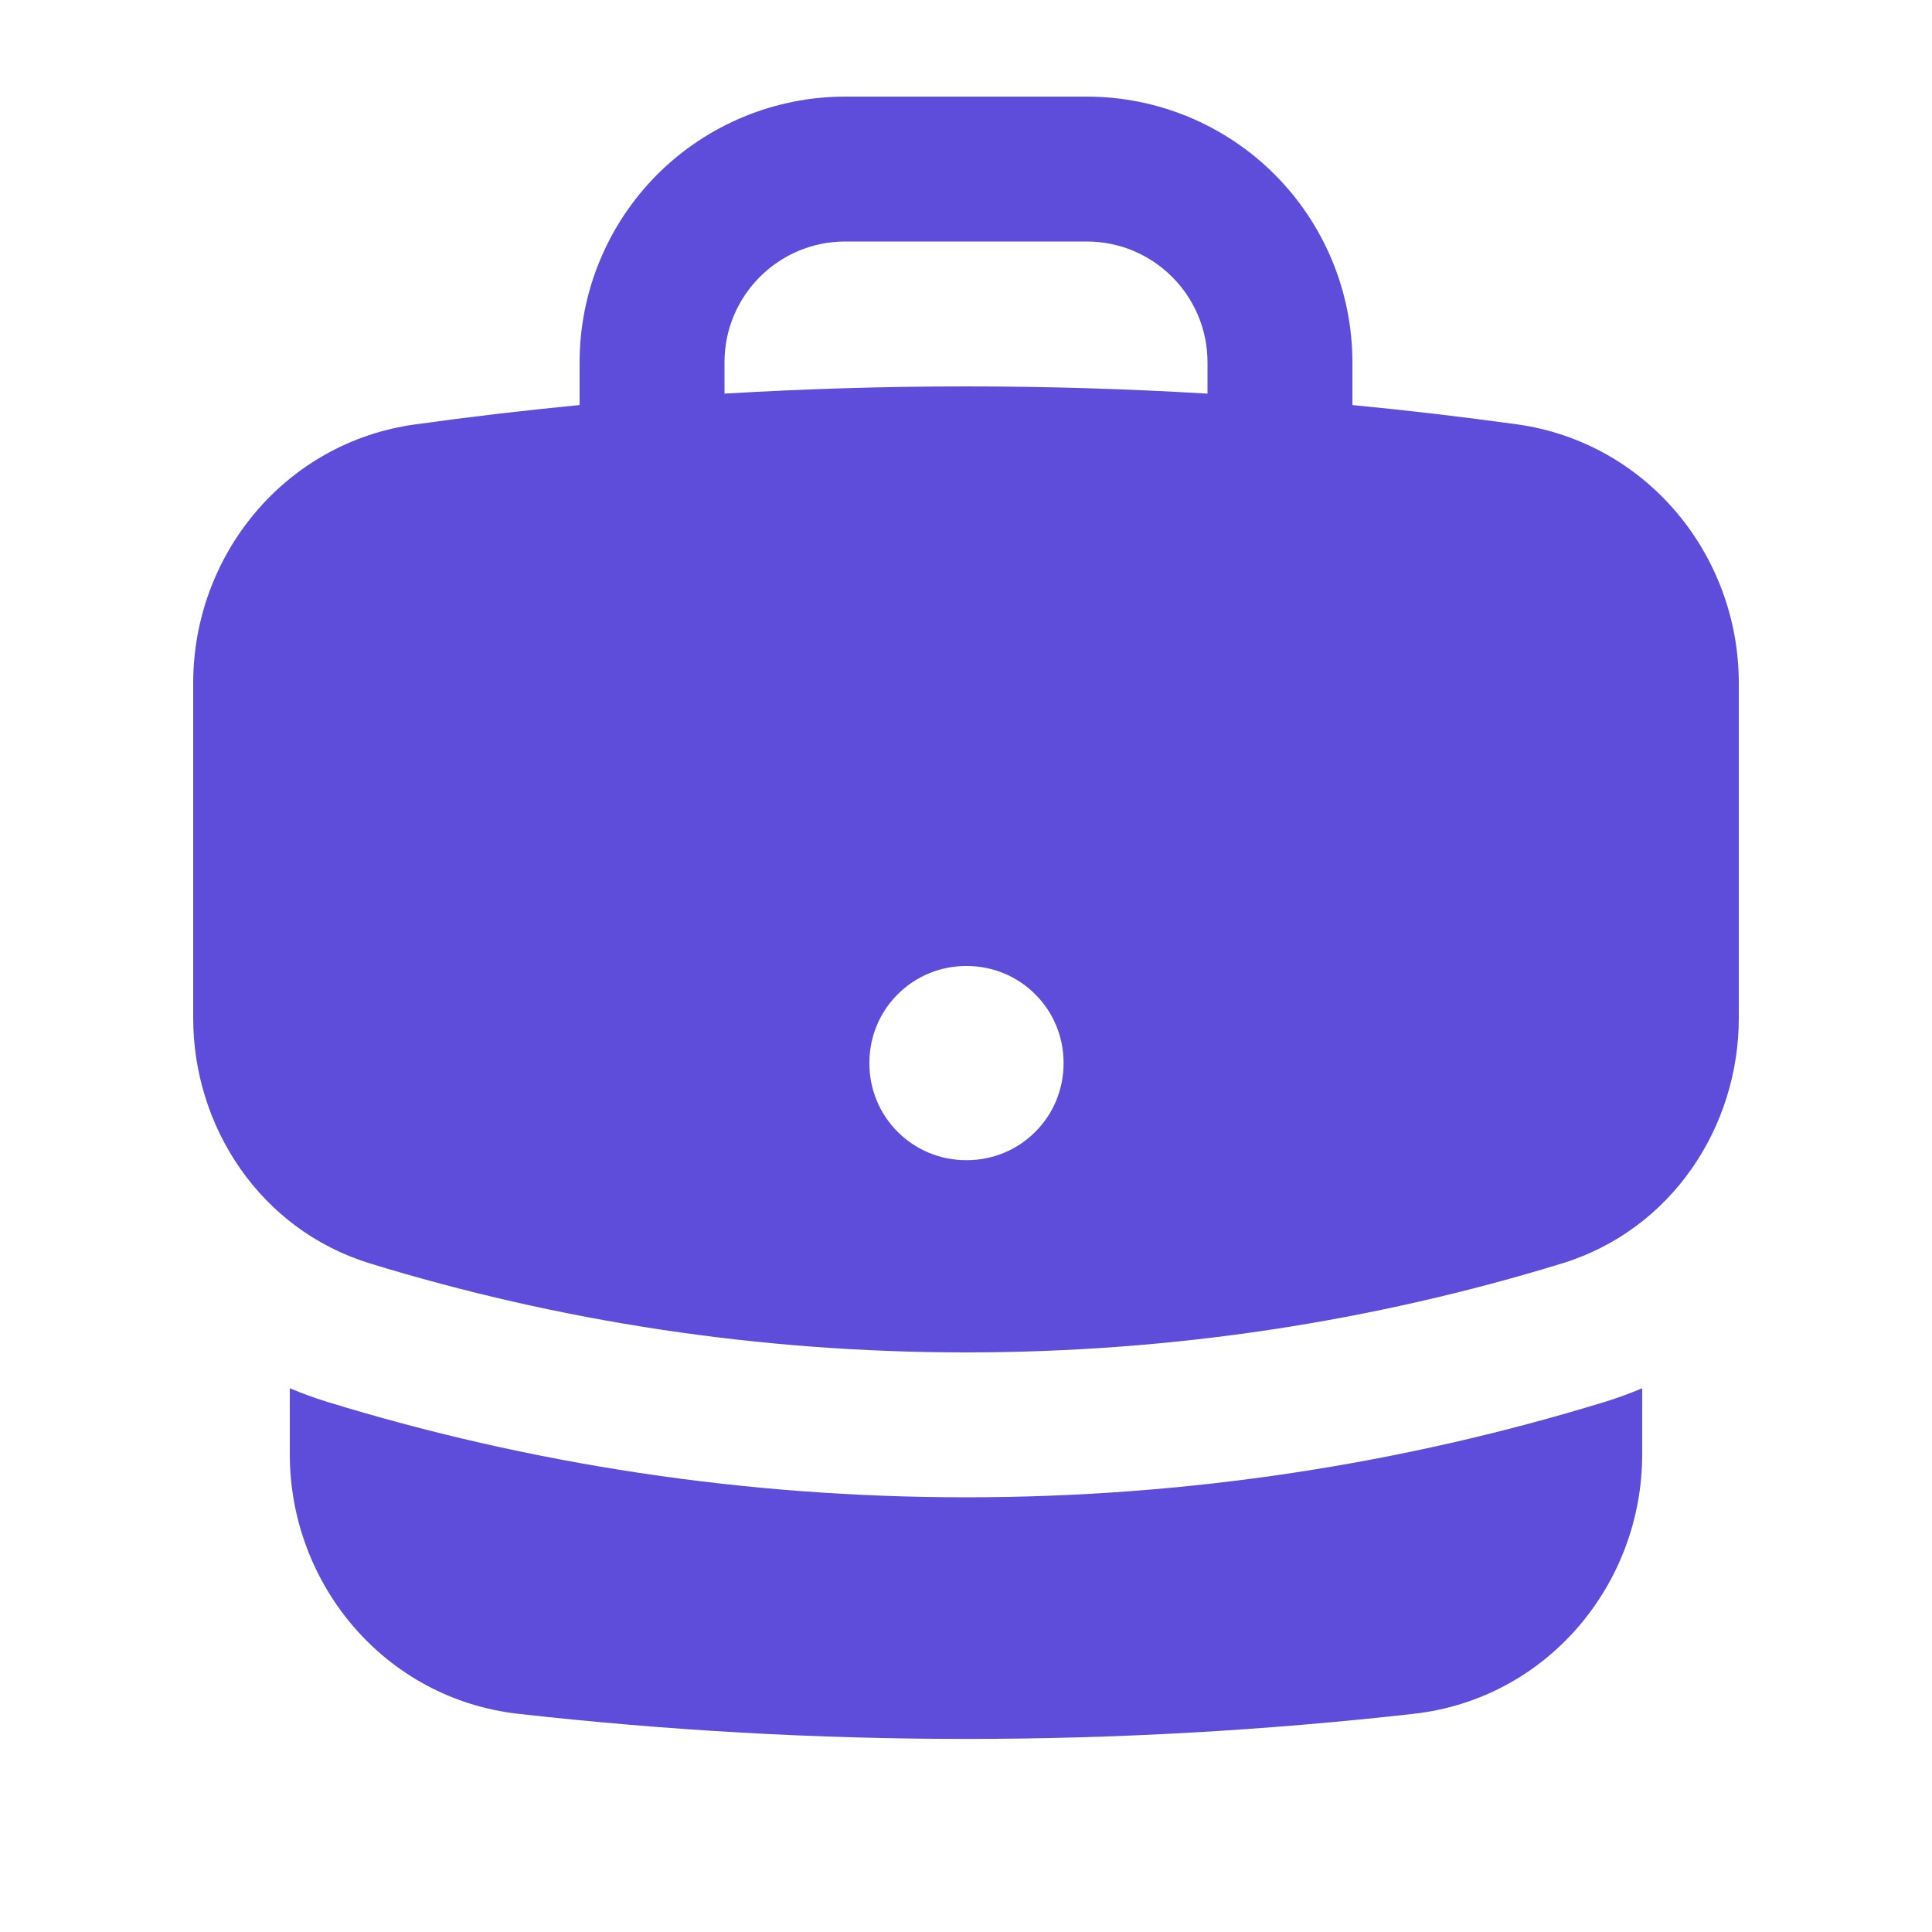 <svg width="20" height="20" viewBox="0 0 20 20" fill="none" xmlns="http://www.w3.org/2000/svg">
<path fill-rule="evenodd" clip-rule="evenodd" d="M6 3.75C6 3.021 6.29 2.321 6.805 1.805C7.321 1.29 8.021 1 8.75 1H11.25C11.979 1 12.679 1.29 13.194 1.805C13.71 2.321 14 3.021 14 3.75V4.193C14.572 4.248 15.14 4.315 15.706 4.393C17.053 4.582 18 5.75 18 7.07V10.539C18 11.665 17.306 12.73 16.17 13.079C14.218 13.678 12.146 14 10 14C7.854 14 5.781 13.678 3.83 13.079C2.694 12.73 2 11.665 2 10.539V7.07C2 5.749 2.947 4.581 4.294 4.394C4.861 4.315 5.43 4.248 6 4.193V3.75ZM12.5 3.75V4.075C10.835 3.975 9.165 3.975 7.5 4.075V3.75C7.5 3.06 8.06 2.5 8.75 2.5H11.25C11.94 2.5 12.5 3.06 12.5 3.75ZM10 10C9.735 10 9.48 10.105 9.293 10.293C9.105 10.48 9 10.735 9 11V11.01C9 11.275 9.105 11.53 9.293 11.717C9.48 11.905 9.735 12.01 10 12.01H10.01C10.275 12.01 10.53 11.905 10.717 11.717C10.905 11.53 11.01 11.275 11.01 11.01V11C11.01 10.735 10.905 10.48 10.717 10.293C10.53 10.105 10.275 10 10.01 10H10Z" fill="#5E4DDB"/>
<path d="M3 15.055V14.371C3.126 14.424 3.255 14.471 3.39 14.513C5.482 15.155 7.703 15.5 10 15.5C12.297 15.5 14.518 15.155 16.61 14.513C16.745 14.472 16.874 14.424 17 14.371V15.055C17 16.402 16.015 17.585 14.637 17.741C11.555 18.088 8.445 18.088 5.363 17.741C3.985 17.585 3 16.402 3 15.055Z" fill="#5E4DDB"/>
</svg>
